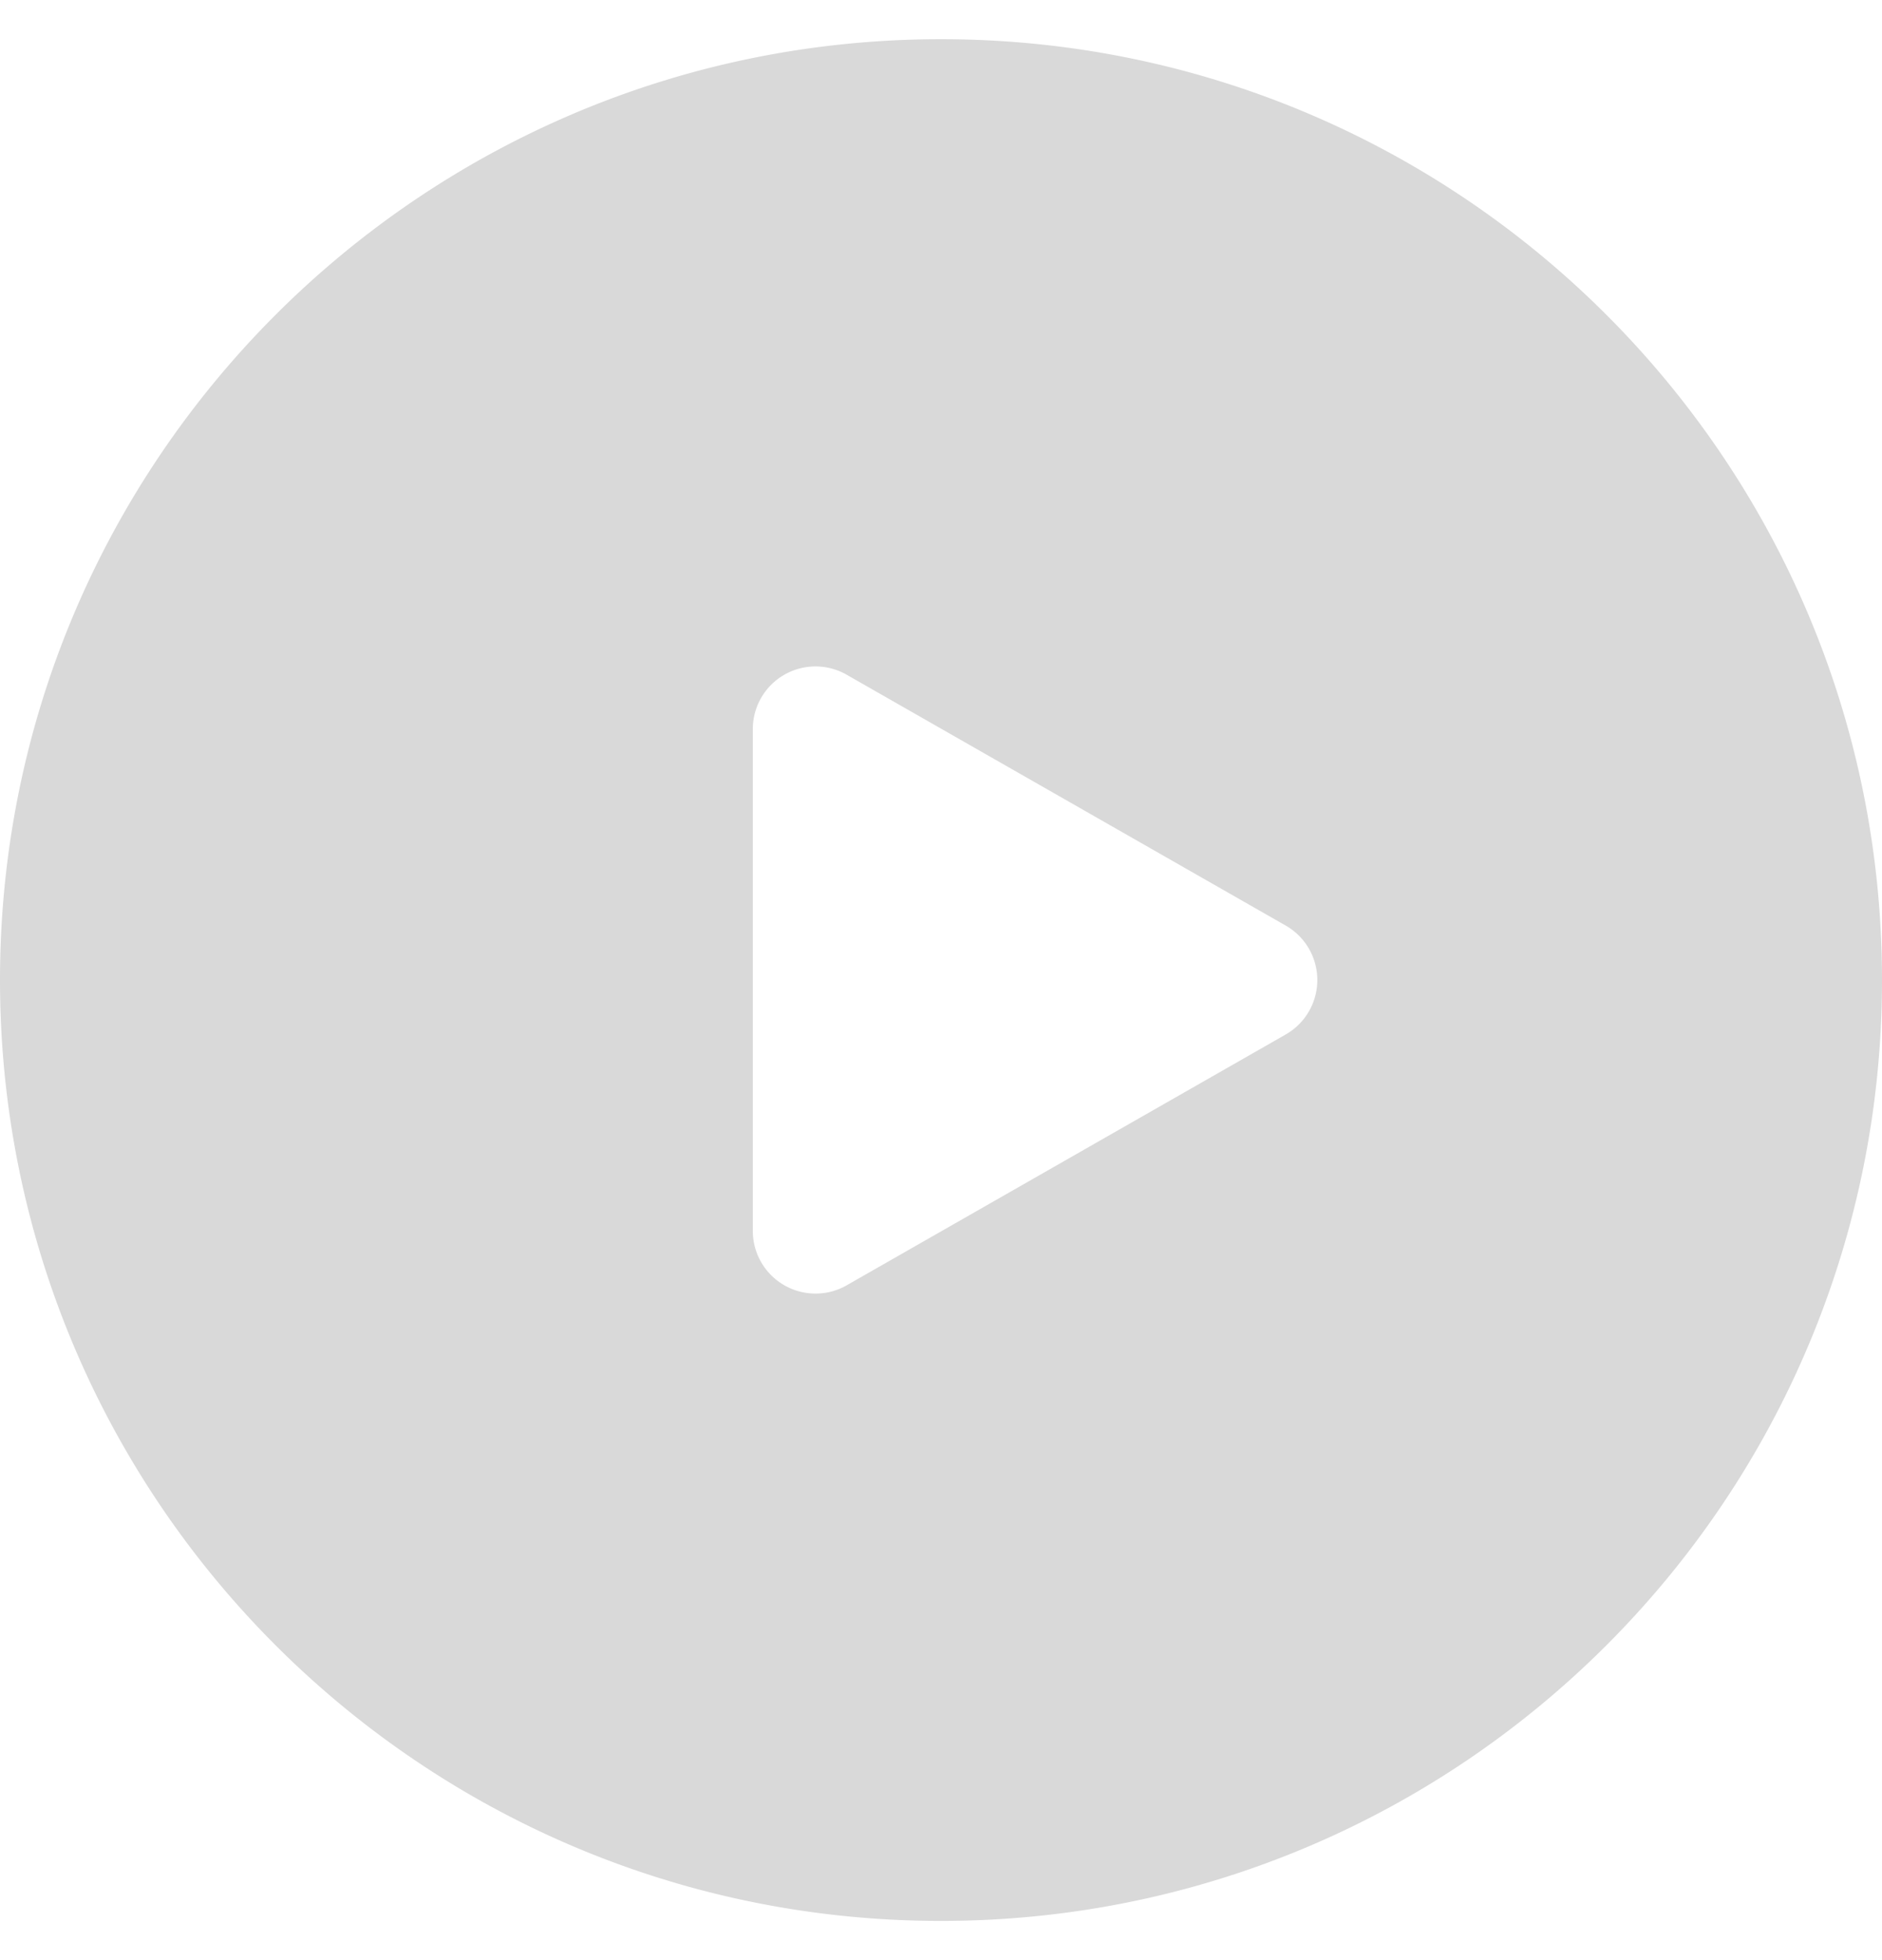 <svg xmlns="http://www.w3.org/2000/svg" width="24" height="25" fill="none" xmlns:v="https://vecta.io/nano"><path fill-rule="evenodd" d="M0 12.5C0 5.873 5.373.5 12 .5s12 5.373 12 12-5.373 12-12 12-12-5.373-12-12zm9.998-3.892a.8.8 0 0 1 .798-.003l5.6 3.2a.8.8 0 0 1 0 1.389l-5.6 3.2A.8.8 0 0 1 9.6 15.7V9.3a.8.8 0 0 1 .398-.692z" fill="#D9D9D9"/></svg>
